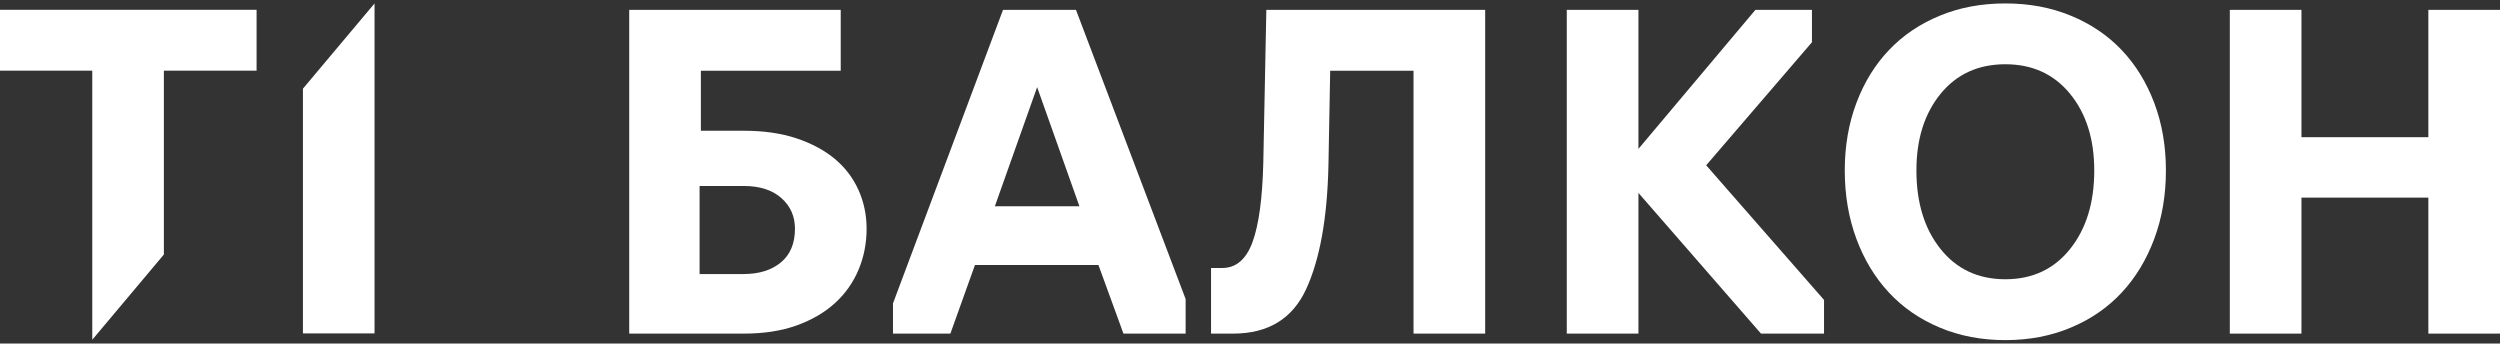 <svg width="131" height="18" viewBox="0 0 131 18" fill="none" xmlns="http://www.w3.org/2000/svg">
<rect x="0" y="0" width="131" height="18" fill="#333333" stroke="none"/>
<path d="M13.445 3.702V0.513H6.10352e-05V3.702H4.835V17.803L8.587 13.336V3.702H13.445Z" fill="white"/>
<path d="M15.874 4.646V17.47H19.626V0.18L15.874 4.646Z" fill="white"/>
<path d="M32.971 17.481V0.517H44.054V3.706H36.726V6.851H38.988C40.013 6.851 40.925 6.982 41.724 7.245C42.523 7.511 43.194 7.869 43.738 8.321C44.281 8.772 44.696 9.317 44.982 9.949C45.267 10.582 45.41 11.261 45.41 11.984C45.41 12.74 45.272 13.452 44.993 14.121C44.714 14.793 44.303 15.378 43.759 15.875C43.217 16.372 42.545 16.764 41.747 17.052C40.948 17.338 40.027 17.481 38.988 17.481H32.971ZM36.658 14.36H38.965C39.78 14.36 40.431 14.155 40.921 13.749C41.411 13.341 41.656 12.753 41.656 11.984C41.656 11.335 41.42 10.8 40.944 10.378C40.469 9.956 39.809 9.745 38.965 9.745H36.658L36.658 14.36Z" fill="white"/>
<path d="M49.8 17.481H46.792V15.898L52.558 0.517H56.381L62.127 15.671V17.481H58.869L57.558 13.885H51.088L49.8 17.481ZM56.562 10.809L54.346 4.566L52.13 10.809H56.562Z" fill="white"/>
<path d="M63.459 17.481V14.042H64.049C64.772 14.042 65.299 13.59 65.632 12.685C65.963 11.78 66.152 10.394 66.197 8.525L66.356 0.517H77.823V17.481H74.069V3.706H69.702L69.611 8.638C69.552 11.413 69.164 13.579 68.447 15.14C67.731 16.701 66.453 17.481 64.614 17.481H63.459Z" fill="white"/>
<path d="M85.854 10.108V17.481H82.099V0.517H85.854V7.801L91.983 0.517H94.946V2.214L89.404 8.661L95.579 15.716V17.481H92.276L85.854 10.108Z" fill="white"/>
<path d="M105.08 17.822C103.827 17.822 102.682 17.602 101.641 17.164C100.602 16.729 99.715 16.119 98.984 15.334C98.251 14.549 97.682 13.609 97.276 12.516C96.87 11.425 96.666 10.229 96.666 8.932C96.666 7.65 96.87 6.47 97.276 5.393C97.682 4.315 98.251 3.39 98.984 2.621C99.715 1.852 100.602 1.253 101.641 0.824C102.682 0.393 103.827 0.18 105.08 0.18C106.33 0.18 107.477 0.393 108.516 0.824C109.558 1.253 110.442 1.852 111.175 2.621C111.906 3.39 112.475 4.315 112.883 5.393C113.289 6.47 113.494 7.65 113.494 8.932C113.494 10.229 113.289 11.425 112.883 12.516C112.475 13.609 111.906 14.549 111.175 15.334C110.442 16.119 109.558 16.729 108.516 17.164C107.477 17.602 106.33 17.822 105.08 17.822ZM105.08 14.633C106.497 14.633 107.627 14.104 108.471 13.049C109.317 11.994 109.739 10.622 109.739 8.932C109.739 7.289 109.317 5.951 108.471 4.916C107.627 3.884 106.497 3.367 105.08 3.367C103.662 3.367 102.53 3.884 101.686 4.916C100.842 5.951 100.42 7.289 100.42 8.932C100.42 10.622 100.842 11.994 101.686 13.049C102.53 14.104 103.662 14.633 105.08 14.633Z" fill="white"/>
<path d="M116.842 17.481V0.517H120.596V7.189H127.246V0.517H131V17.481H127.246V10.355H120.596V17.481H116.842Z" fill="white"/>
</svg>
